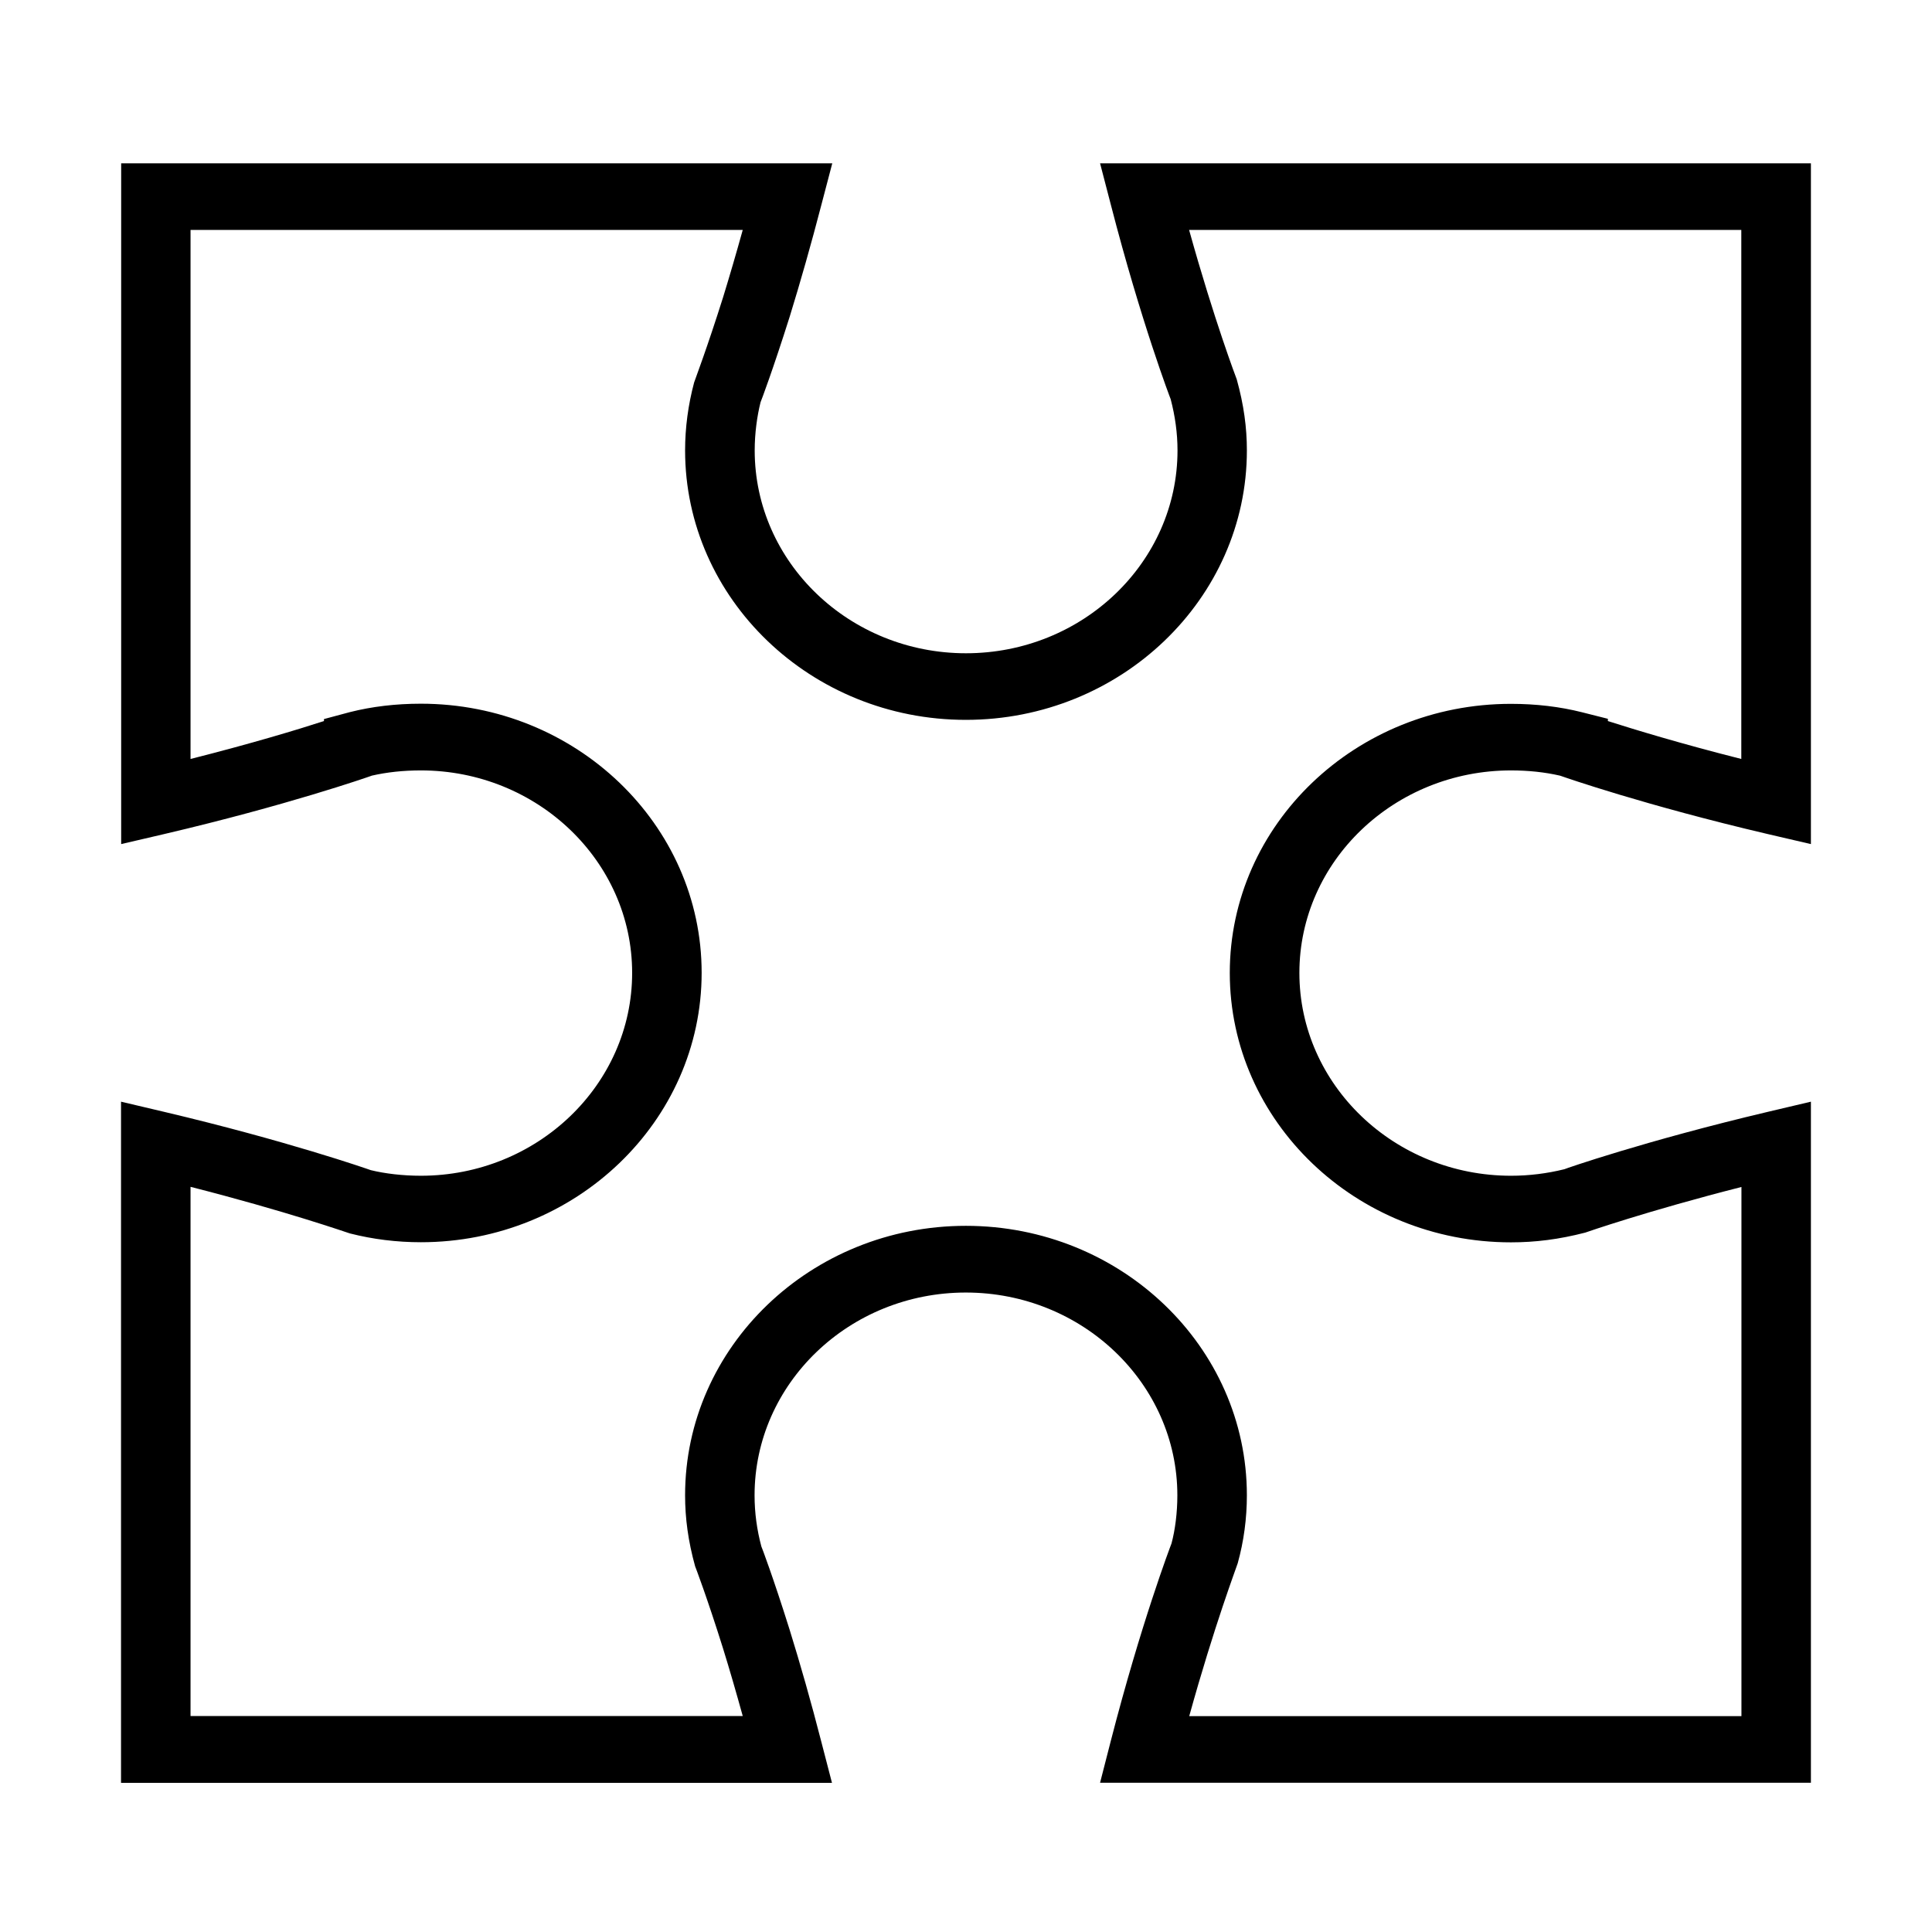<?xml version="1.0" encoding="UTF-8"?>
<!-- Uploaded to: ICON Repo, www.iconrepo.com, Generator: ICON Repo Mixer Tools -->
<svg fill="#000000" width="800px" height="800px" version="1.1" viewBox="144 144 512 512" xmlns="http://www.w3.org/2000/svg">
 <path d="m623.91 616.44h-188.38l2.805-10.93c8.043-31.266 15.797-51.637 16.129-52.484 0.957-3.57 1.547-8.137 1.547-12.738 0-29.637-25.168-53.754-56.059-53.754-30.891 0-55.984 24.117-55.984 53.754 0 4.602 0.625 9.164 1.805 13.551 0.039 0 3.141 8.203 7.457 21.961 2.879 9.27 5.719 19.242 8.41 29.711l2.844 10.965h-188.41v-180.52l11.402 2.688c32.629 7.711 53.887 15.133 54.773 15.453 3.727 0.918 8.488 1.488 13.285 1.488 30.855 0 55.992-24.121 55.992-53.758 0-29.605-25.137-53.66-55.992-53.66-4.613 0-8.965 0.461-12.988 1.383l-0.297 0.109c-0.887 0.316-22.145 7.742-54.773 15.383l-11.363 2.648v-180.41h188.45l-2.879 10.969c-2.695 10.398-5.613 20.617-8.383 29.598-4.465 14.148-7.598 22.43-7.746 22.746-0.922 3.68-1.551 8.238-1.551 12.766 0 29.641 25.094 53.762 55.988 53.762 30.926 0 56.062-24.121 56.062-53.762 0-4.527-0.633-9.09-1.812-13.582-0.035-0.035-7.82-20.371-15.867-51.566l-2.844-10.93h188.38v180.41l-11.402-2.648c-32.625-7.641-53.887-15.066-54.77-15.383l-0.336-0.109c-4.023-0.922-8.379-1.383-12.957-1.383-30.926 0-56.094 24.055-56.094 53.66 0 29.637 25.168 53.758 56.094 53.758 4.801 0 9.562-0.602 14.137-1.734 0.039-0.07 21.301-7.496 53.926-15.207l11.402-2.688zm-164.75-17.648h146.34v-140.23c-25.133 6.402-41.188 12.02-41.406 12.094-6.941 1.801-13.254 2.578-19.676 2.578-41.078 0-74.512-32.039-74.512-71.402 0-39.332 33.398-71.305 74.512-71.305 6.644 0 12.953 0.742 18.824 2.227l6.863 1.734v0.598c6.867 2.191 19.266 5.981 35.359 10.047v-140.2h-146.34c6.68 24.016 12.547 39.398 12.621 39.578 1.879 6.754 2.691 12.801 2.691 18.848 0 39.367-33.434 71.41-74.477 71.41-41.039 0-74.402-32.043-74.402-71.41 0-6.012 0.809-12.062 2.394-18.004 0.297-0.918 3.398-9.016 7.68-22.598 1.695-5.516 3.469-11.566 5.203-17.824h-146.34v140.2c16.094-4.066 28.492-7.816 35.359-10.047v-0.527l6.863-1.84c5.871-1.484 12.176-2.231 18.82-2.231 41.039 0 74.406 31.977 74.406 71.309 0 39.363-33.402 71.406-74.406 71.406-6.387 0-12.73-0.781-18.82-2.336-0.922-0.285-17.09-5.941-42.223-12.344v140.24h146.34c-1.734-6.262-3.469-12.273-5.238-17.969-4.246-13.547-7.344-21.648-7.383-21.719-1.844-6.648-2.656-12.73-2.656-18.812 0-39.367 33.363-71.406 74.402-71.406 41.078 0 74.477 32.004 74.477 71.406 0 6.117-0.809 12.203-2.434 18.035-0.258 0.887-6.164 16.379-12.844 40.5z"/>
</svg>